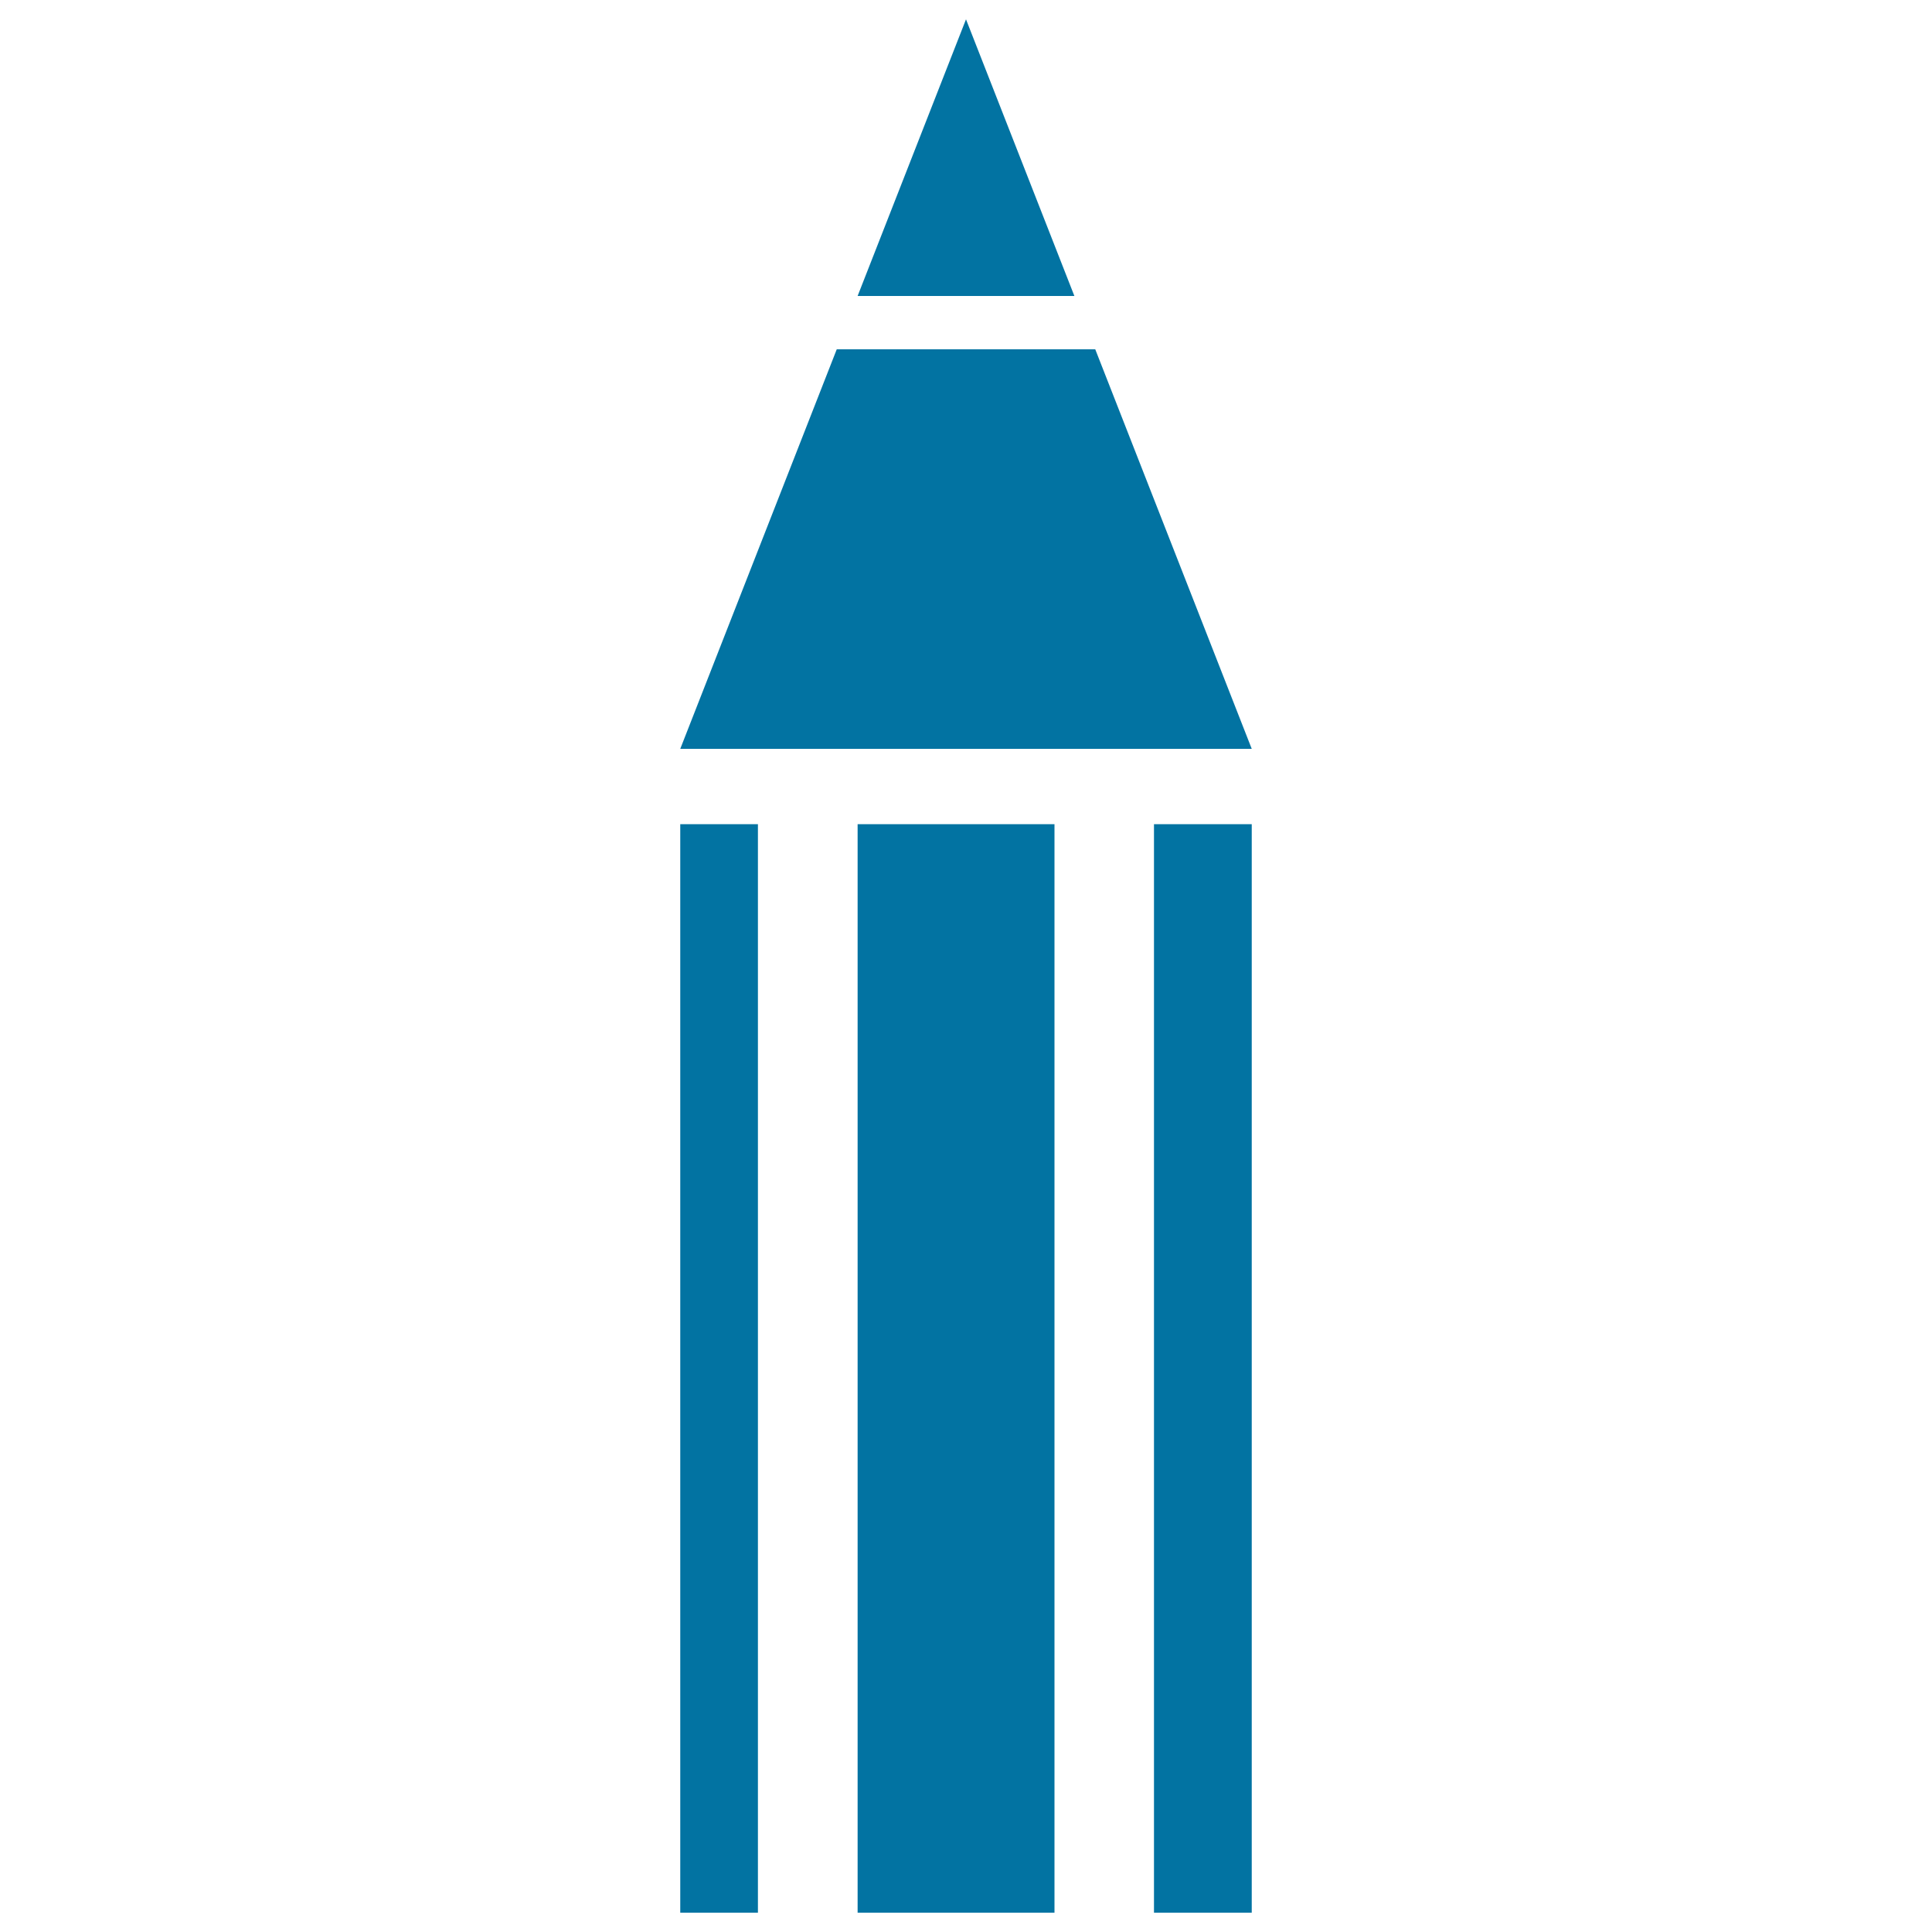 <svg xmlns="http://www.w3.org/2000/svg" viewBox="0 0 1000 1000" style="fill:#0273a2">
<title>Pencil SVG icon</title>
<g><rect x="352.1" y="426.6" width="40.2" height="563.4"/><rect x="443.9" y="426.6" width="101.9" height="563.4"/><rect x="597.3" y="426.6" width="50.6" height="563.4"/><polygon points="566.9,180.8 433.1,180.8 352.1,387.6 647.9,387.6 "/><polygon points="500,10 443.9,153.2 556.1,153.2 "/></g>
</svg>